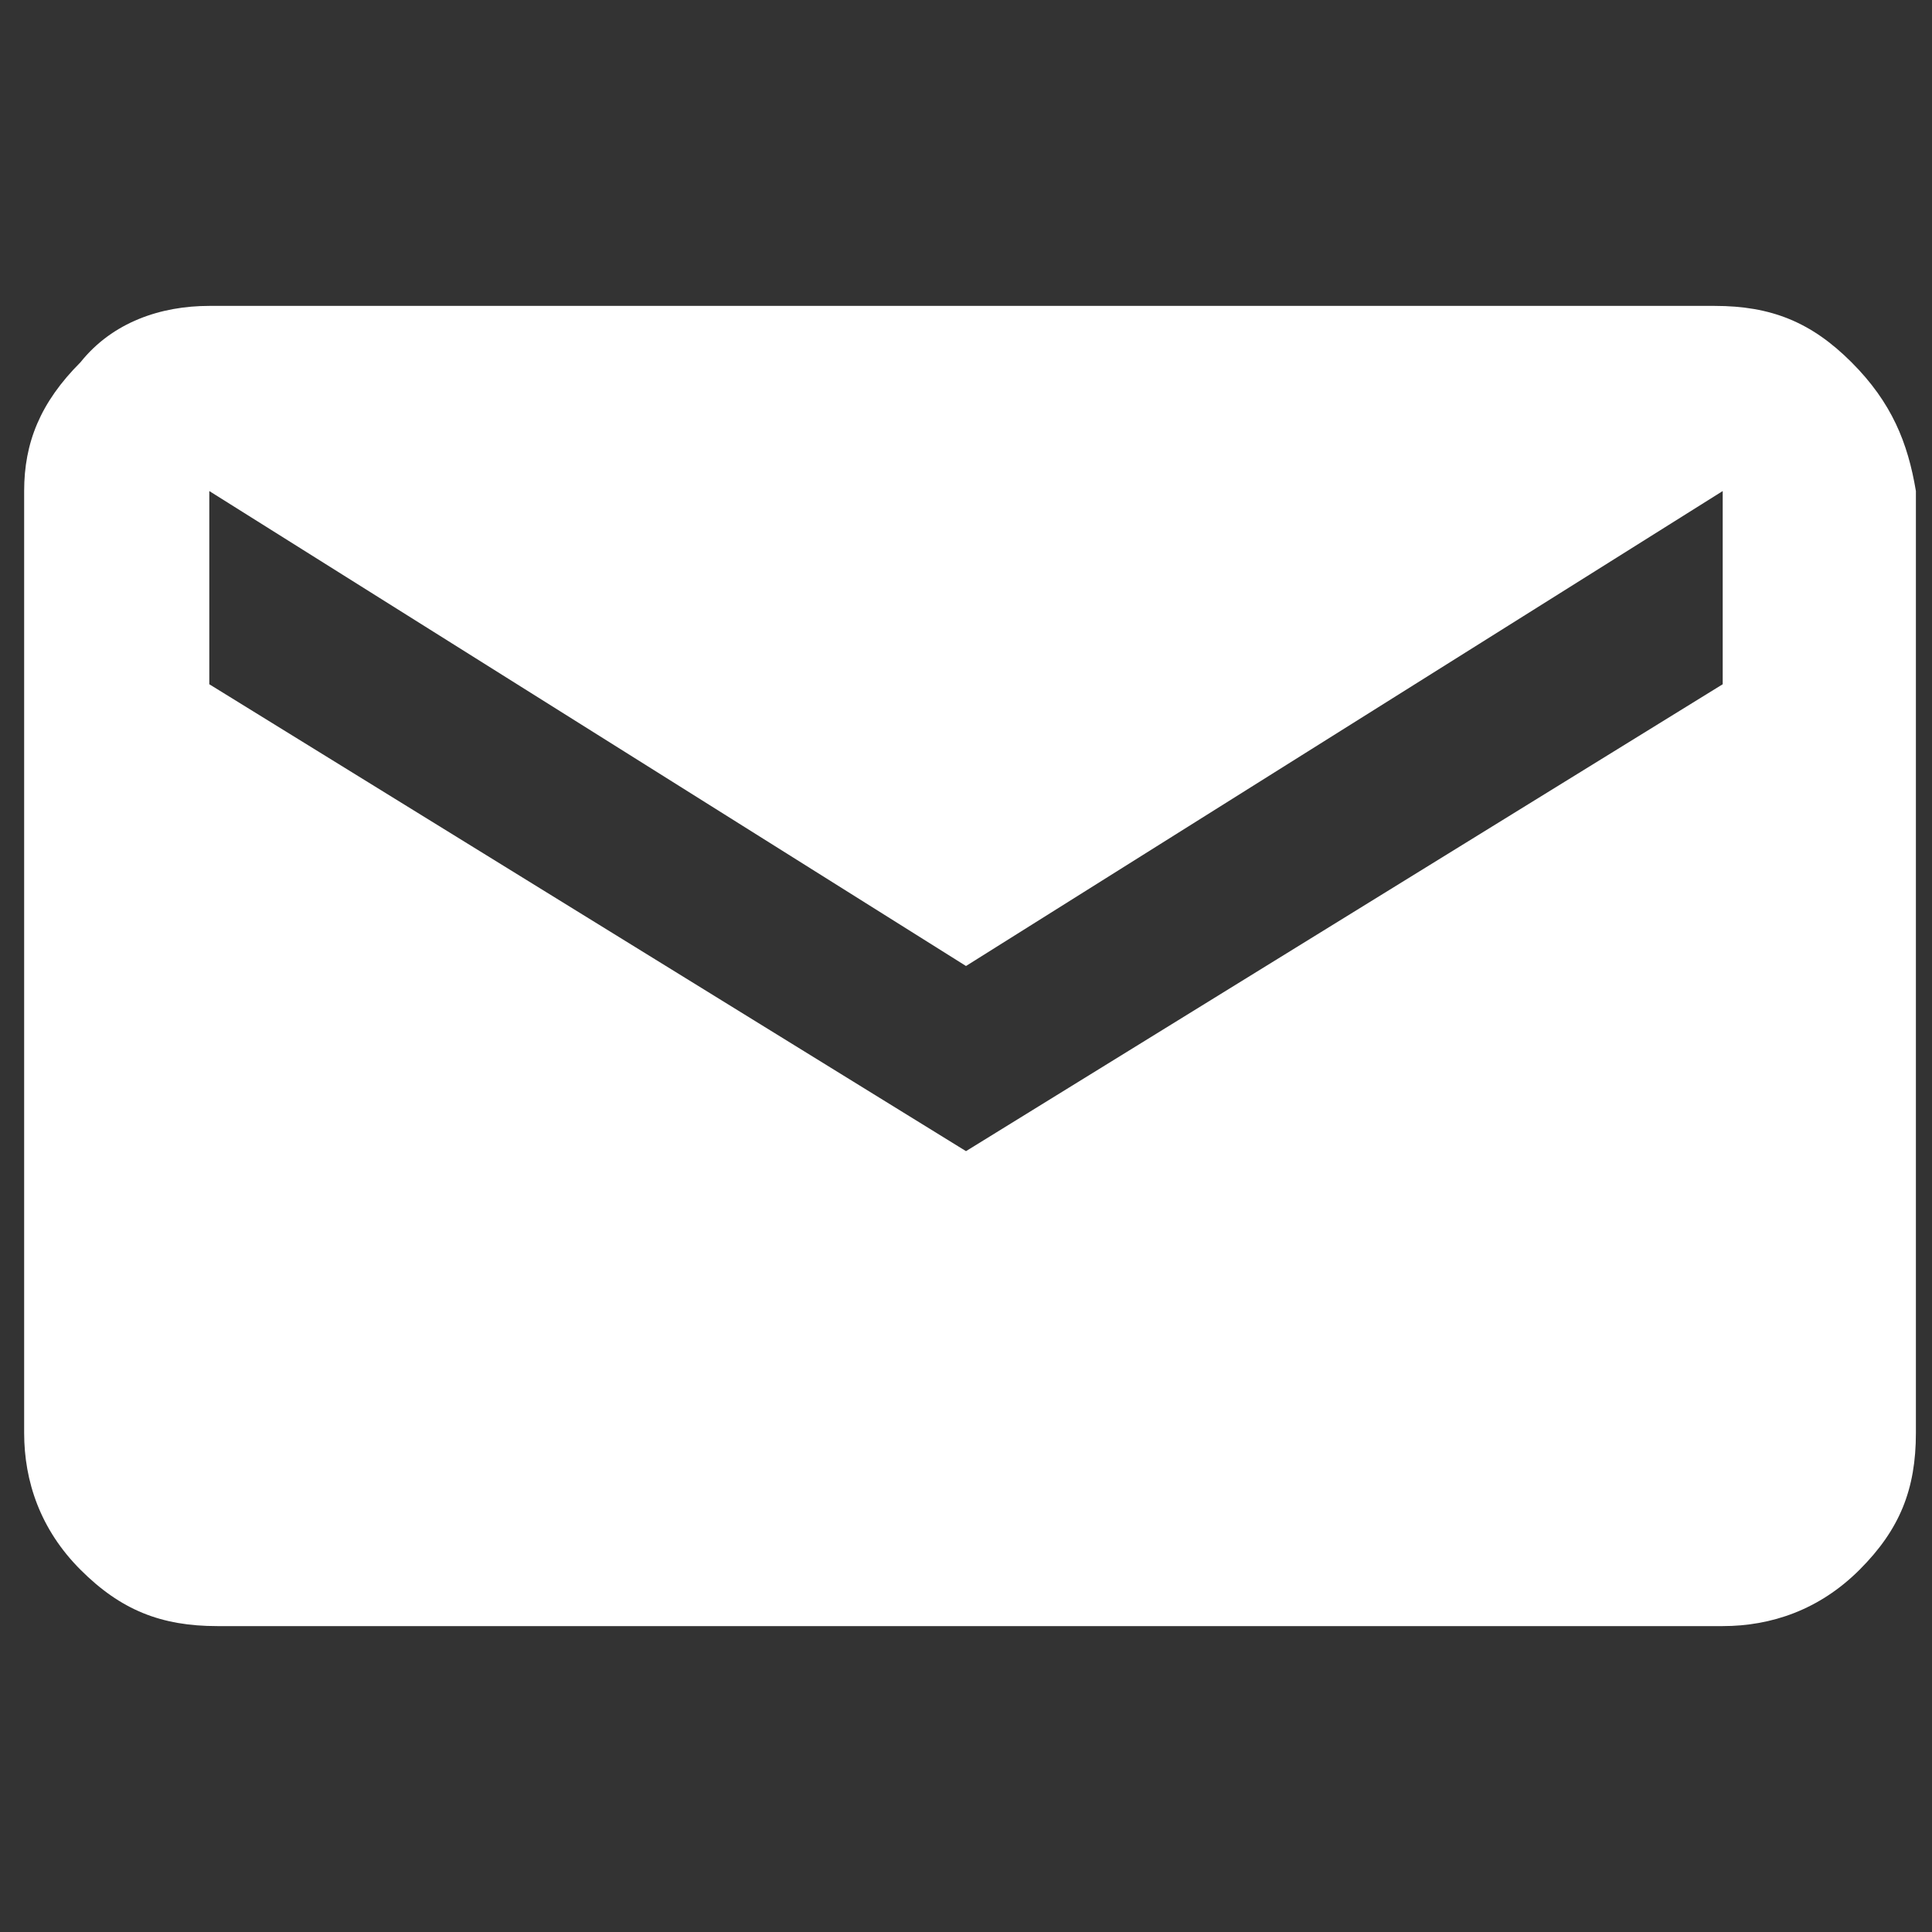 <?xml version="1.0" encoding="utf-8"?>
<!-- Generator: Adobe Illustrator 25.3.1, SVG Export Plug-In . SVG Version: 6.00 Build 0)  -->
<svg version="1.1" id="Layer_1" xmlns="http://www.w3.org/2000/svg" xmlns:xlink="http://www.w3.org/1999/xlink" x="0px" y="0px"
	 viewBox="0 0 24 24" style="enable-background:new 0 0 24 24;" xml:space="preserve">
<rect x="0" y="0" width="24" height="24" fill="#333333" stroke="none"/>
<style type="text/css">
	.st0{fill:#FFFFFF;}
</style>
<path class="st0" d="M23,4.5c-0.5-0.5-1-0.7-1.7-0.7H2.6C2,3.8,1.4,4,1,4.5C0.5,5,0.3,5.5,0.3,6.1v11.7c0,0.6,0.2,1.2,0.7,1.7
	c0.5,0.5,1,0.7,1.7,0.7h18.7c0.6,0,1.2-0.2,1.7-0.7c0.5-0.5,0.7-1,0.7-1.7V6.1C23.7,5.5,23.5,5,23,4.5z M21.4,8.5L12,14.3L2.6,8.5
	V6.1L12,12l9.4-5.9V8.5z"/>
</svg>
